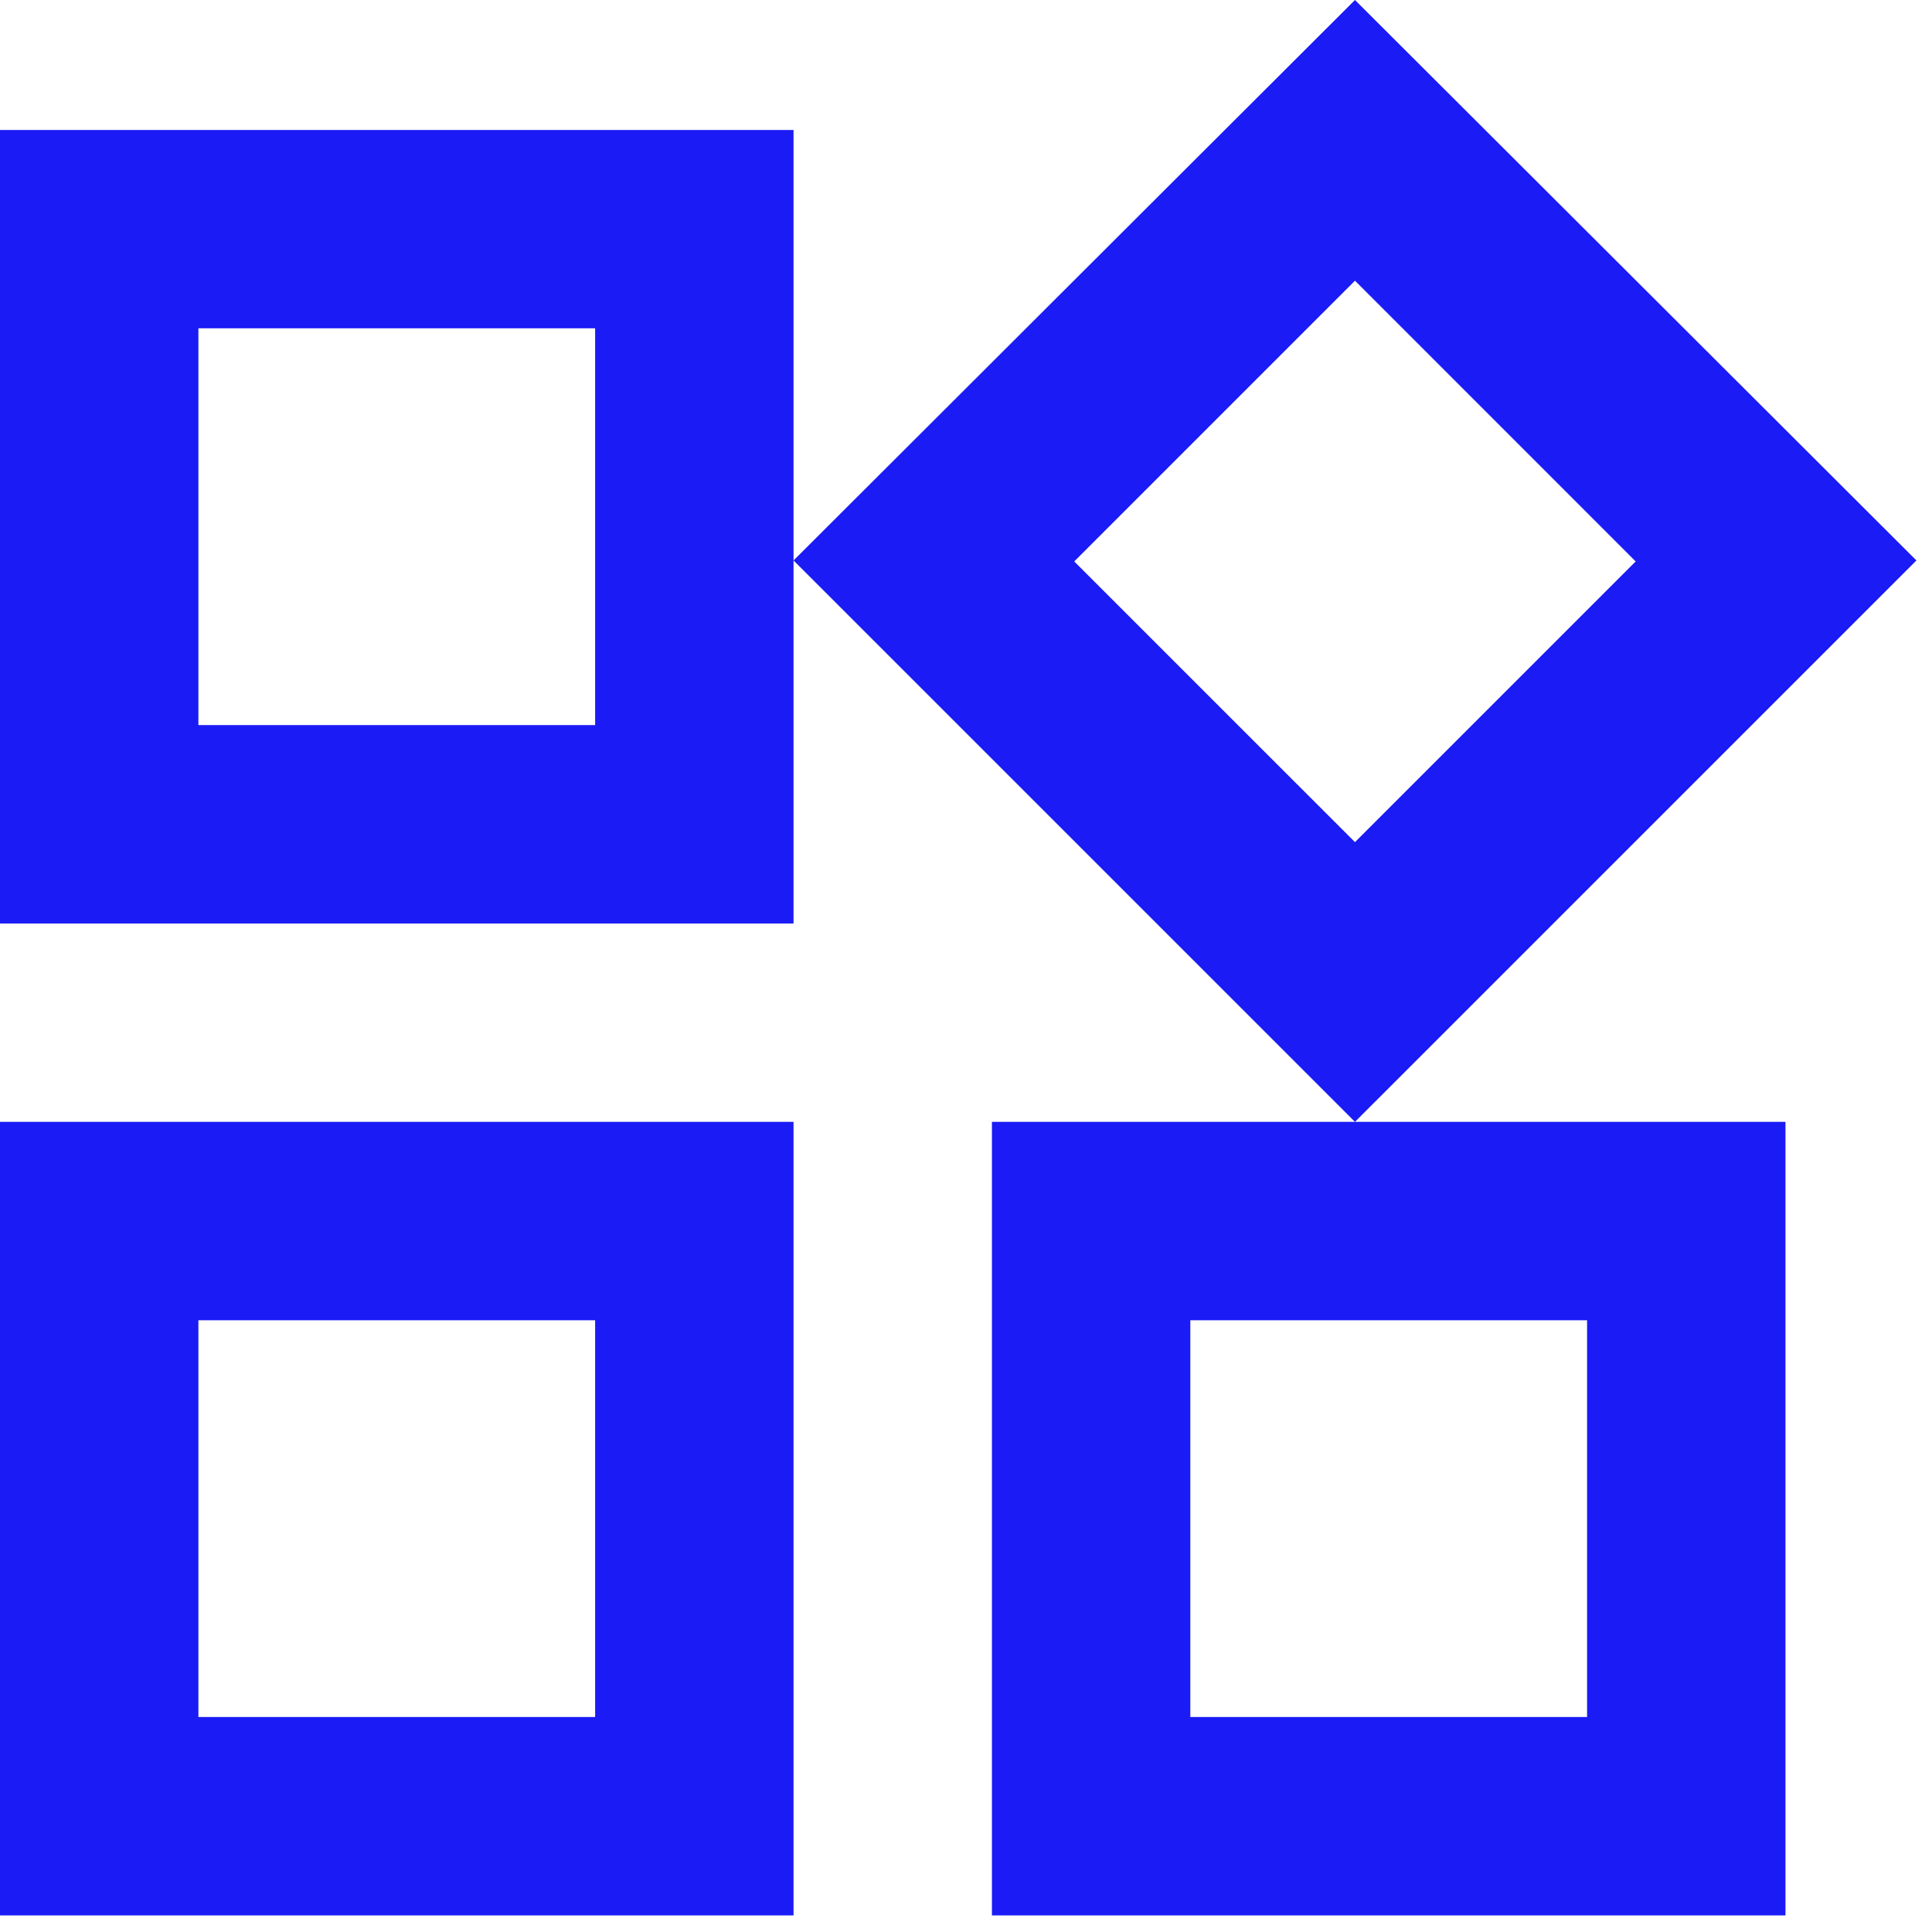 <?xml version="1.0" encoding="utf-8"?>
<svg xmlns="http://www.w3.org/2000/svg" fill="none" height="100%" overflow="visible" preserveAspectRatio="none" style="display: block;" viewBox="0 0 45 45" width="100%">
<path d="M31.56 6.538L38.098 13.077L31.56 19.615L25.021 13.077L31.56 6.538ZM13.862 7.647V16.889H4.621V7.647H13.862ZM36.966 30.751V39.993H27.725V30.751H36.966ZM13.862 30.751V39.993H4.621V30.751H13.862ZM31.56 0L18.483 13.054L31.56 26.13L44.637 13.054L31.56 0ZM18.483 3.027H0V21.51H18.483V3.027ZM41.587 26.13H23.104V44.614H41.587V26.13ZM18.483 26.13H0V44.614H18.483V26.13Z" fill="#1A1BF5" id="Vector"/>
</svg>